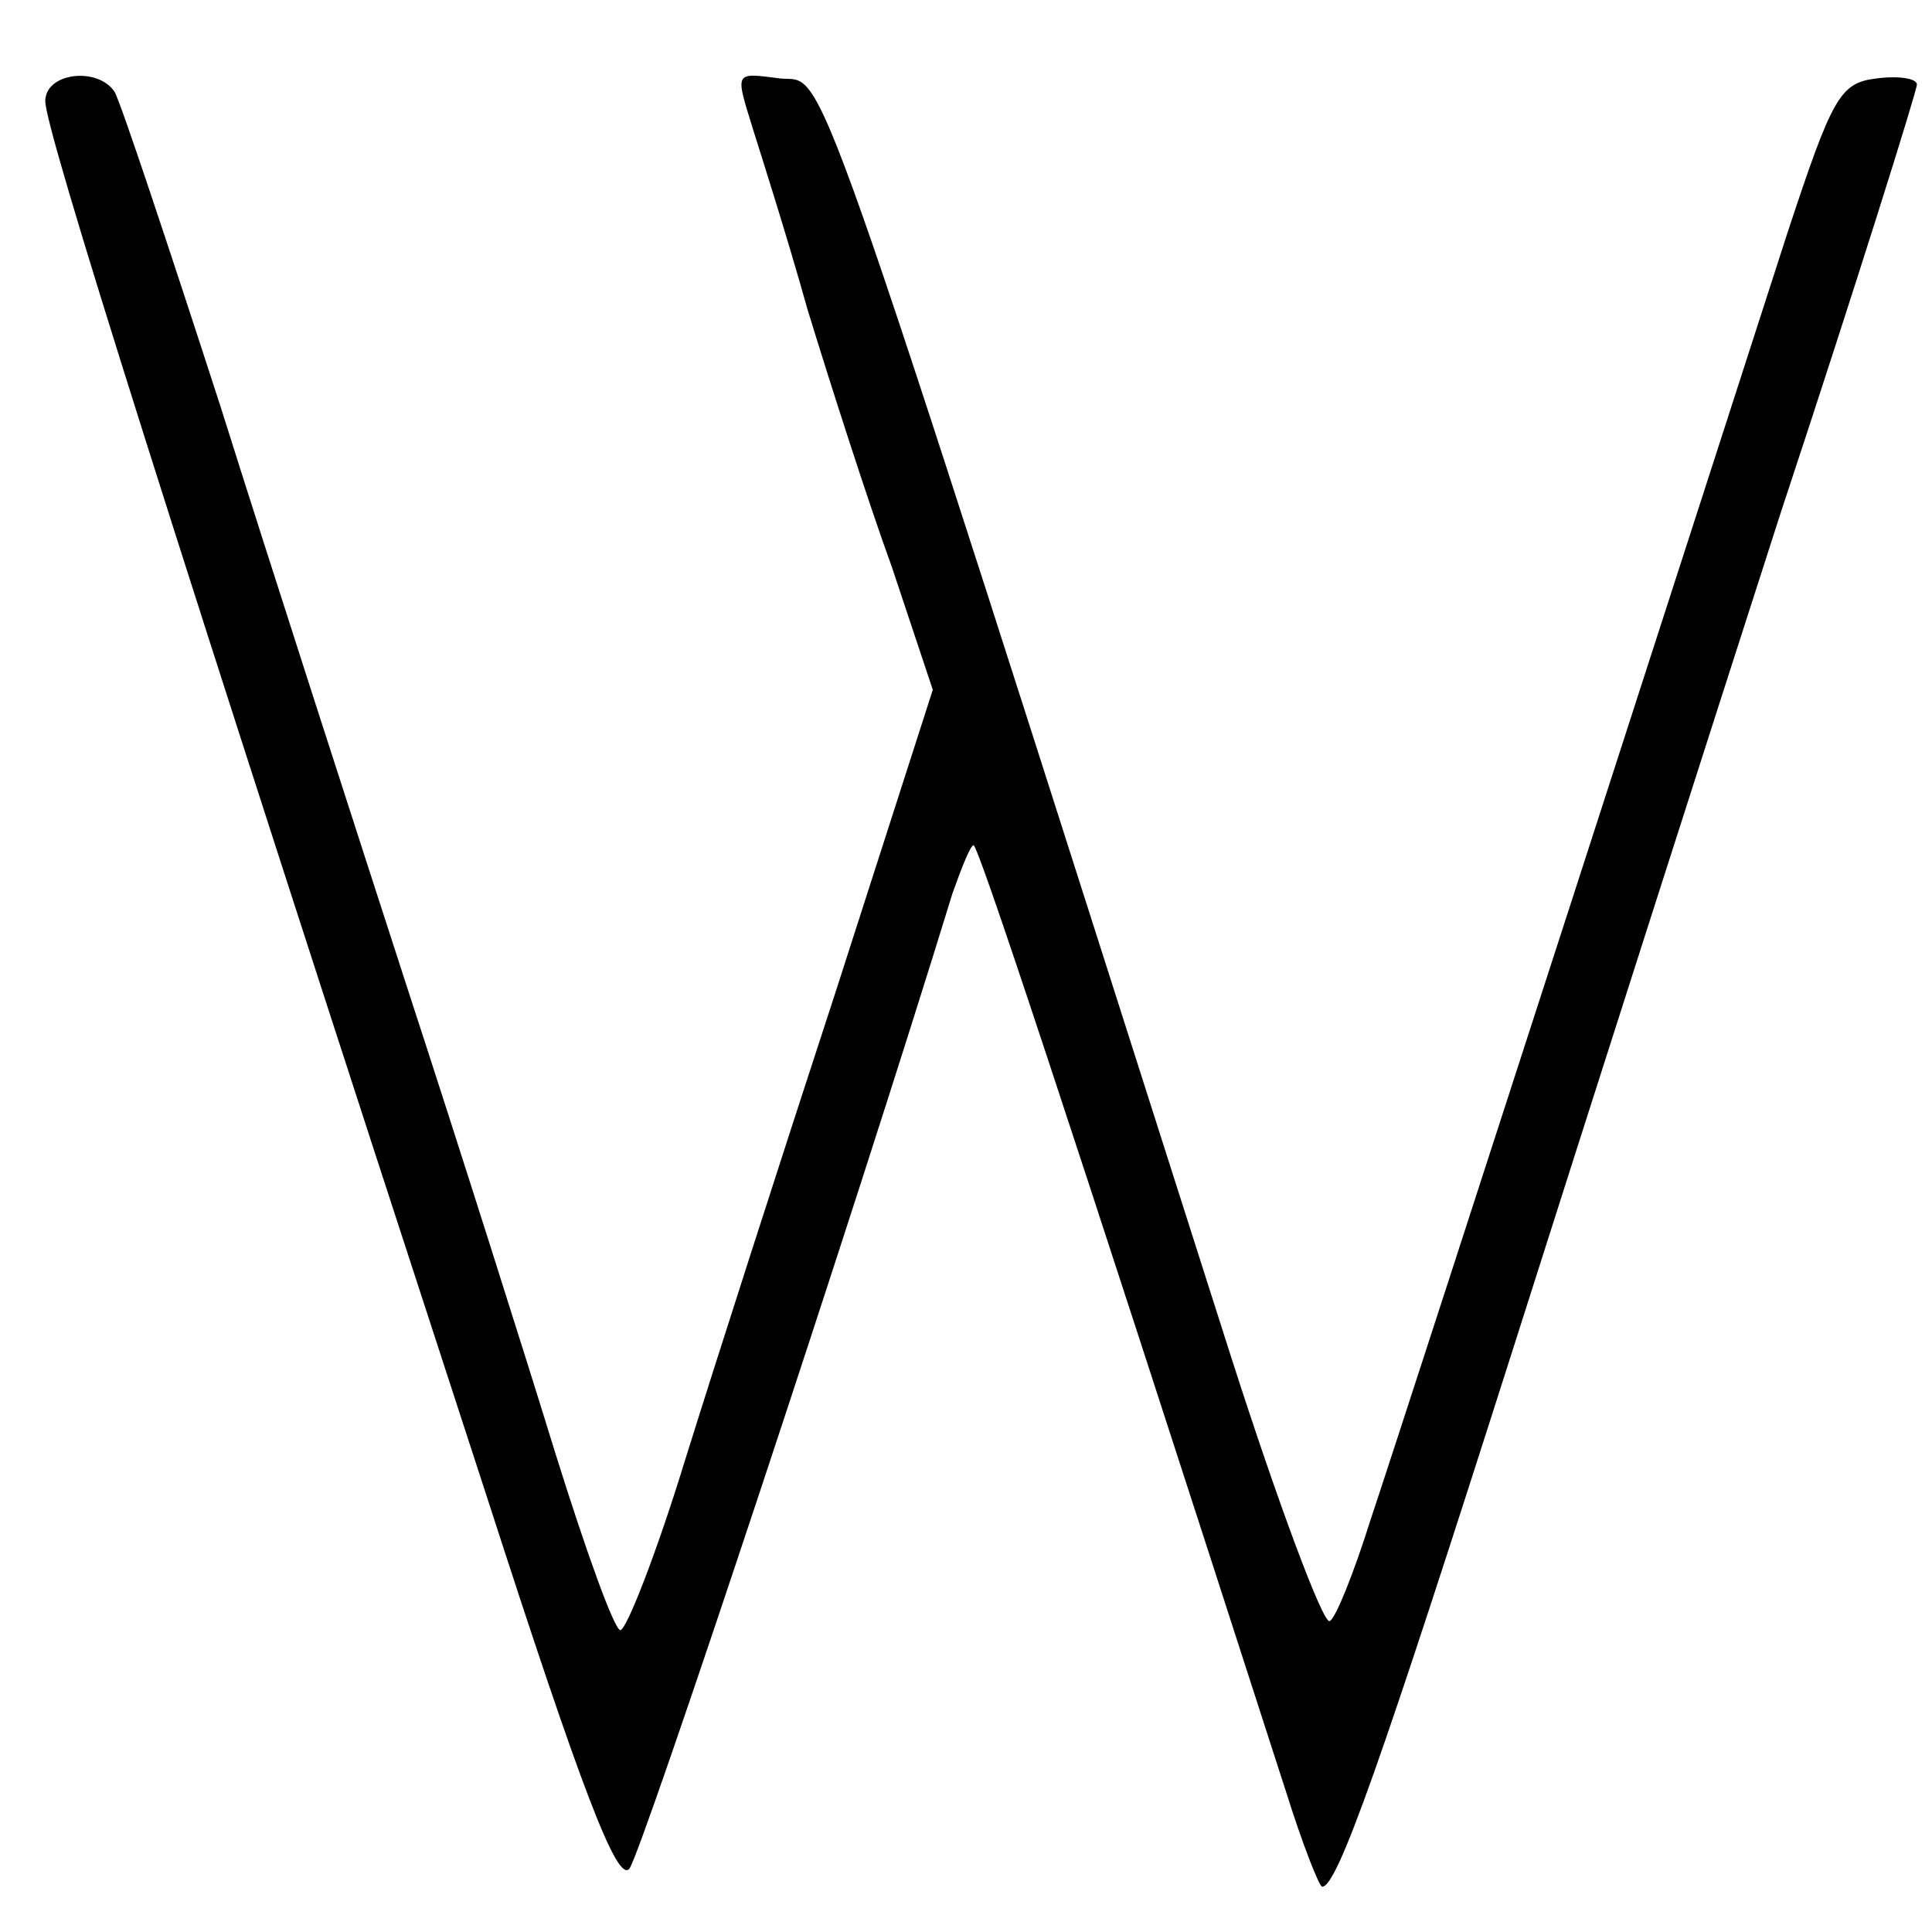<?xml version="1.0" standalone="no"?>
<!DOCTYPE svg PUBLIC "-//W3C//DTD SVG 20010904//EN"
 "http://www.w3.org/TR/2001/REC-SVG-20010904/DTD/svg10.dtd">
<svg version="1.0" xmlns="http://www.w3.org/2000/svg"
 width="128pt" height="128pt" viewBox="0 0 128 128"
 preserveAspectRatio="xMidYMid meet">
<g transform="translate(0,128) scale(0.1,-0.1)"
fill="#000000" stroke="none">
<path d="M30 1213 c0 -19 80 -273 293 -926 62 -192 86 -255 94 -245 8 10 148
431 214 646 6 17 12 32 14 32 3 0 57 -162 207 -627 11 -35 22 -63 24 -63 10 0
39 82 126 355 49 154 129 404 178 556 50 151 90 279 90 283 0 4 -12 6 -27 4
-24 -3 -29 -12 -59 -103 -39 -121 -247 -765 -276 -852 -11 -35 -23 -65 -27
-67 -4 -3 -34 77 -66 177 -283 887 -267 842 -298 845 -31 4 -30 5 -18 -34 5
-16 22 -69 36 -119 15 -49 40 -127 56 -171 l27 -81 -64 -199 c-36 -110 -81
-250 -100 -311 -19 -62 -39 -113 -43 -113 -4 0 -23 53 -43 117 -20 65 -64 204
-98 308 -34 105 -90 278 -124 386 -35 108 -66 201 -70 208 -11 17 -46 13 -46
-6z"/>
</g>
</svg>
